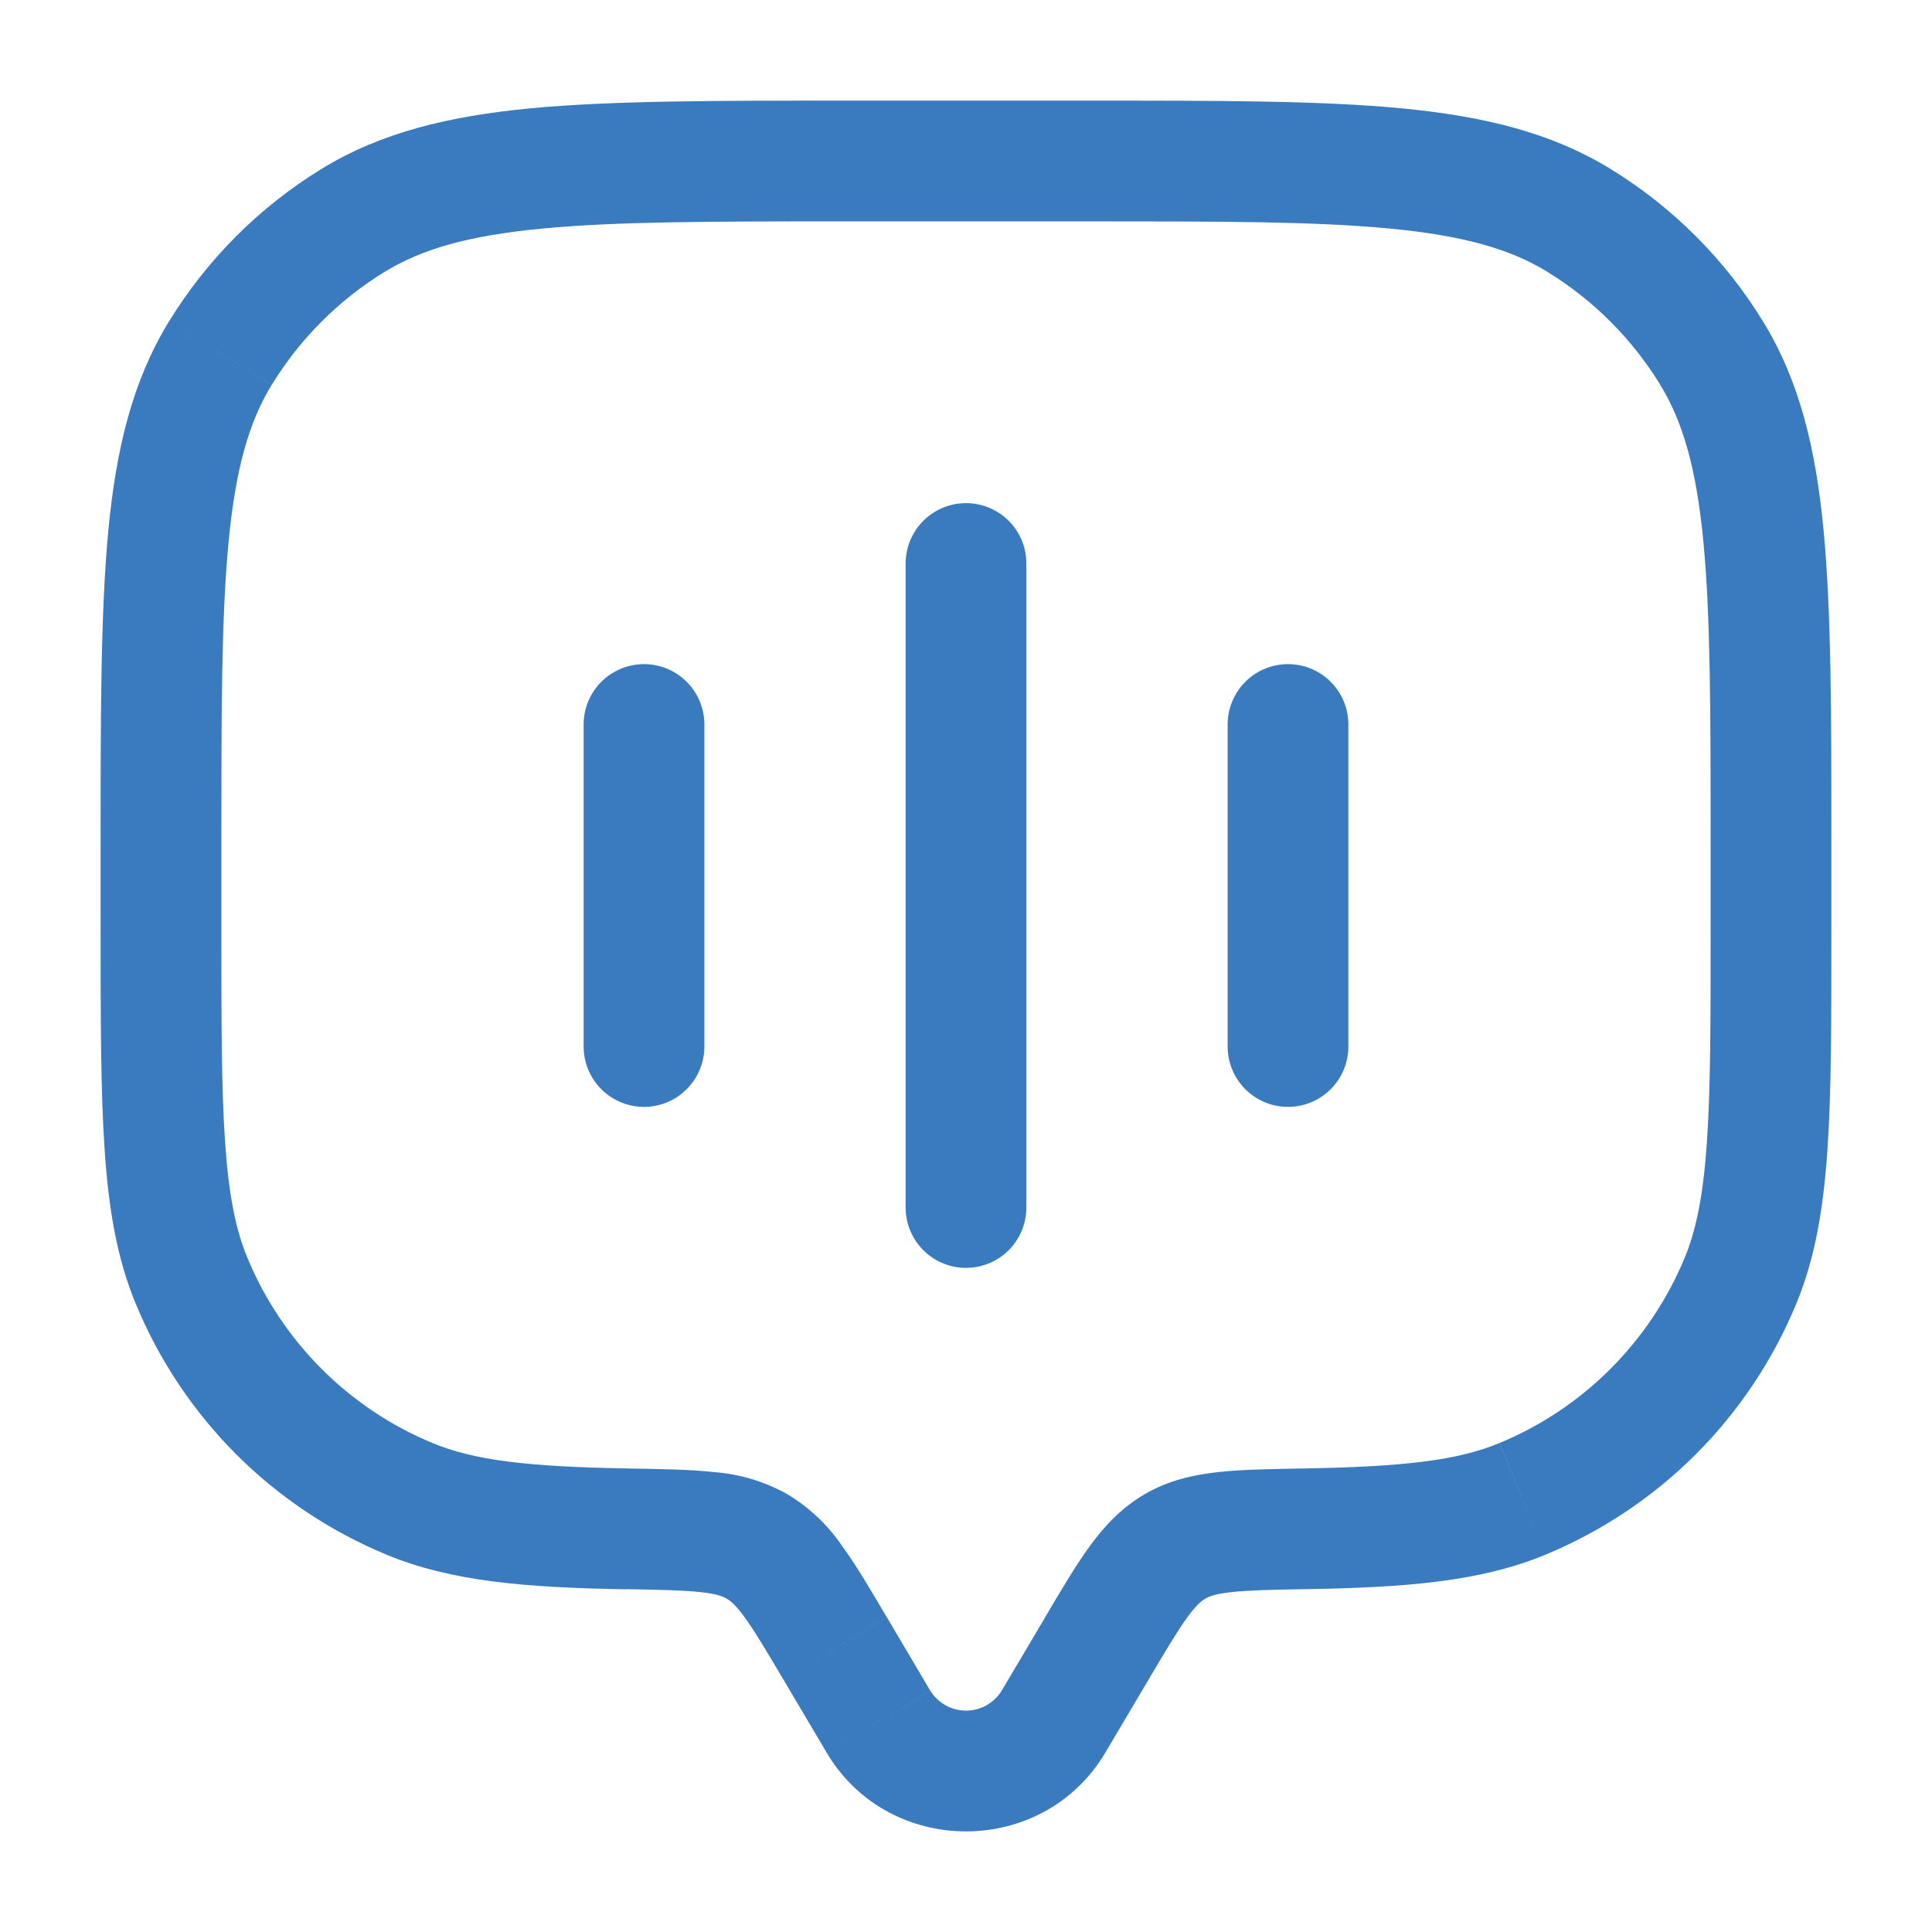 <svg width="24" height="24" viewBox="0 0 24 24" fill="none" xmlns="http://www.w3.org/2000/svg">
<path d="M13.732 21.77L14.274 20.854L12.984 20.09L12.441 21.006L13.732 21.77ZM9.726 20.854L10.268 21.77L11.558 21.006L11.017 20.09L9.726 20.854ZM12.441 21.006C12.394 21.081 12.329 21.142 12.252 21.185C12.175 21.228 12.088 21.25 12 21.25C11.912 21.25 11.825 21.228 11.748 21.185C11.671 21.142 11.606 21.081 11.559 21.006L10.268 21.77C11.041 23.077 12.958 23.077 13.732 21.77L12.441 21.006ZM10.5 2.75H13.5V1.25H10.5V2.75ZM21.25 10.5V11.5H22.75V10.5H21.25ZM2.75 11.5V10.5H1.25V11.5H2.75ZM1.25 11.5C1.25 12.655 1.25 13.558 1.3 14.287C1.35 15.022 1.453 15.634 1.688 16.2L3.074 15.626C2.927 15.274 2.841 14.844 2.796 14.185C2.75 13.519 2.75 12.675 2.75 11.5H1.25ZM7.803 18.242C6.547 18.22 5.889 18.14 5.373 17.926L4.8 19.312C5.605 19.646 6.521 19.721 7.777 19.743L7.803 18.242ZM1.688 16.2C1.977 16.898 2.401 17.532 2.934 18.066C3.468 18.599 4.102 19.023 4.8 19.312L5.373 17.926C4.332 17.495 3.505 16.667 3.074 15.626L1.688 16.2ZM21.25 11.5C21.25 12.675 21.25 13.519 21.204 14.185C21.159 14.844 21.073 15.274 20.927 15.626L22.312 16.2C22.547 15.634 22.65 15.022 22.701 14.287C22.751 13.558 22.75 12.655 22.75 11.5H21.25ZM16.223 19.741C17.479 19.72 18.395 19.646 19.2 19.312L18.626 17.926C18.111 18.14 17.453 18.22 16.198 18.242L16.223 19.741ZM20.927 15.626C20.496 16.667 19.668 17.495 18.627 17.926L19.2 19.312C19.898 19.023 20.532 18.599 21.066 18.066C21.599 17.532 22.023 16.898 22.312 16.2L20.927 15.626ZM13.5 2.75C15.151 2.75 16.337 2.75 17.262 2.839C18.176 2.926 18.757 3.092 19.221 3.376L20.004 2.097C19.265 1.645 18.427 1.443 17.404 1.345C16.392 1.249 15.122 1.25 13.5 1.25V2.75ZM22.75 10.5C22.75 8.878 22.75 7.609 22.654 6.596C22.557 5.573 22.355 4.734 21.903 3.996L20.623 4.779C20.908 5.243 21.074 5.824 21.161 6.739C21.249 7.663 21.25 8.849 21.25 10.5H22.75ZM19.22 3.376C19.792 3.726 20.273 4.207 20.624 4.779L21.903 3.996C21.429 3.222 20.778 2.571 20.004 2.097L19.22 3.376ZM10.5 1.25C8.878 1.25 7.609 1.25 6.596 1.345C5.573 1.443 4.734 1.645 3.996 2.097L4.779 3.377C5.243 3.092 5.824 2.926 6.739 2.839C7.663 2.751 8.849 2.75 10.5 2.75V1.25ZM2.75 10.5C2.75 8.849 2.75 7.663 2.839 6.738C2.926 5.824 3.092 5.243 3.376 4.779L2.097 3.997C1.645 4.735 1.443 5.573 1.345 6.596C1.25 7.61 1.25 8.878 1.25 10.5H2.75ZM3.996 2.097C3.222 2.571 2.571 3.223 2.097 3.997L3.377 4.779C3.727 4.207 4.208 3.727 4.779 3.376L3.996 2.097ZM11.016 20.09C10.814 19.747 10.636 19.444 10.462 19.206C10.284 18.944 10.051 18.724 9.78 18.561L9.026 19.858C9.073 19.886 9.138 19.936 9.25 20.09C9.371 20.256 9.508 20.486 9.726 20.854L11.016 20.09ZM7.777 19.741C8.217 19.749 8.494 19.755 8.706 19.778C8.904 19.8 8.981 19.832 9.026 19.858L9.78 18.561C9.501 18.405 9.19 18.311 8.871 18.287C8.573 18.254 8.215 18.249 7.803 18.242L7.777 19.741ZM14.274 20.854C14.492 20.487 14.629 20.256 14.75 20.09C14.862 19.936 14.927 19.886 14.974 19.858L14.22 18.561C13.93 18.731 13.72 18.956 13.538 19.206C13.365 19.444 13.186 19.746 12.983 20.09L14.274 20.854ZM16.198 18.242C15.786 18.249 15.427 18.254 15.129 18.287C14.818 18.322 14.513 18.391 14.22 18.561L14.974 19.858C15.019 19.832 15.096 19.8 15.294 19.778C15.506 19.755 15.784 19.748 16.224 19.741L16.198 18.242Z" fill="#3A7ABF"/>
<path d="M12 15V7M8 13V9M16 13V9" stroke="#3A7ABF" stroke-width="1.5" stroke-linecap="round"/>
</svg>

